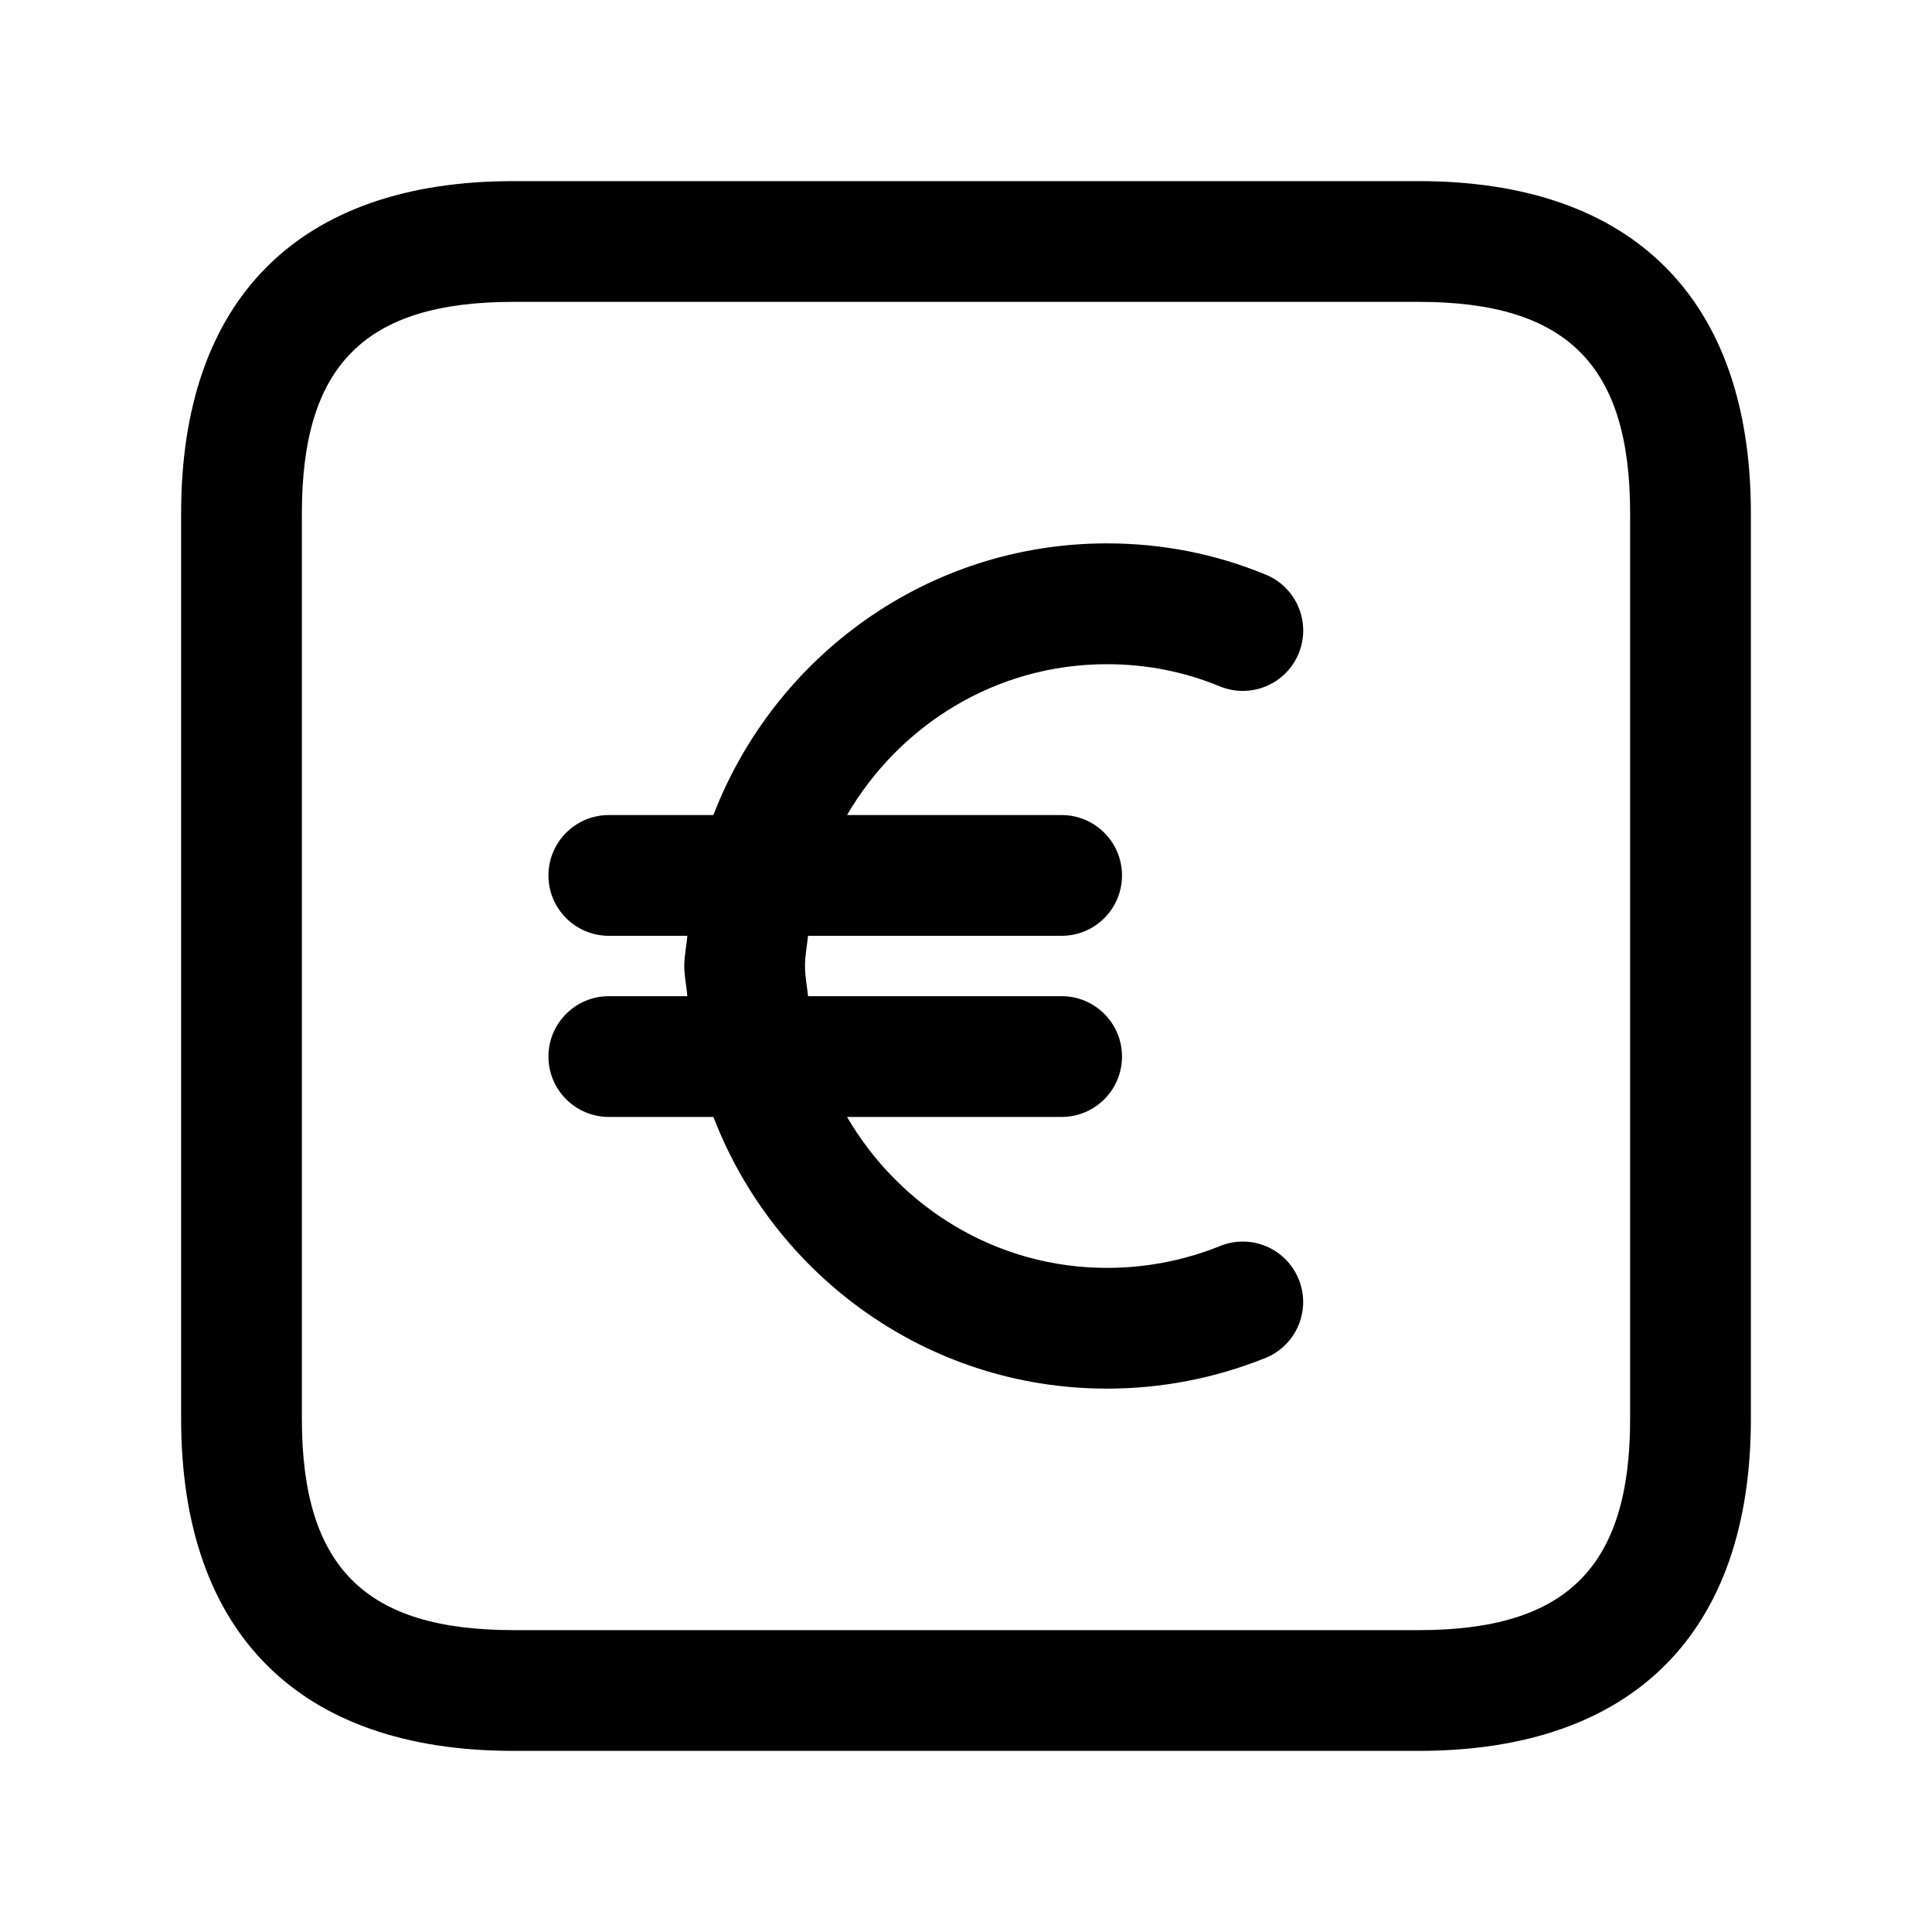 <svg width="24" height="24" viewBox="0 0 24 24" fill="none" xmlns="http://www.w3.org/2000/svg">
<path d="M17.625 2.25H6.375C3.715 2.25 2.25 3.715 2.25 6.375V17.625C2.25 20.285 3.715 21.75 6.375 21.75H17.625C20.285 21.75 21.75 20.285 21.75 17.625V6.375C21.75 3.715 20.285 2.25 17.625 2.25ZM20.25 17.625C20.25 19.465 19.465 20.25 17.625 20.25H6.375C4.535 20.25 3.75 19.465 3.75 17.625V6.375C3.75 4.535 4.535 3.75 6.375 3.75H17.625C19.465 3.75 20.25 4.535 20.25 6.375V17.625ZM10.522 10.125H13.188C13.602 10.125 13.938 10.461 13.938 10.875C13.938 11.289 13.602 11.625 13.188 11.625H10.038C10.025 11.75 10 11.872 10 12C10 12.128 10.025 12.25 10.038 12.375H13.188C13.602 12.375 13.938 12.711 13.938 13.125C13.938 13.539 13.602 13.875 13.188 13.875H10.522C11.173 14.99 12.369 15.75 13.75 15.75C14.235 15.75 14.708 15.659 15.158 15.478C15.544 15.322 15.979 15.51 16.134 15.894C16.289 16.278 16.102 16.715 15.718 16.87C15.09 17.122 14.428 17.25 13.751 17.25C11.519 17.25 9.62 15.844 8.862 13.875H7.563C7.149 13.875 6.813 13.539 6.813 13.125C6.813 12.711 7.149 12.375 7.563 12.375H8.538C8.529 12.249 8.5 12.128 8.5 12C8.5 11.872 8.529 11.751 8.538 11.625H7.563C7.149 11.625 6.813 11.289 6.813 10.875C6.813 10.461 7.149 10.125 7.563 10.125H8.862C9.62 8.156 11.518 6.75 13.751 6.75C14.437 6.75 15.101 6.881 15.725 7.139C16.108 7.297 16.29 7.736 16.132 8.119C15.974 8.501 15.537 8.684 15.152 8.526C14.71 8.343 14.239 8.251 13.751 8.251C12.368 8.25 11.172 9.01 10.522 10.125Z" fill="black"/>
</svg>
